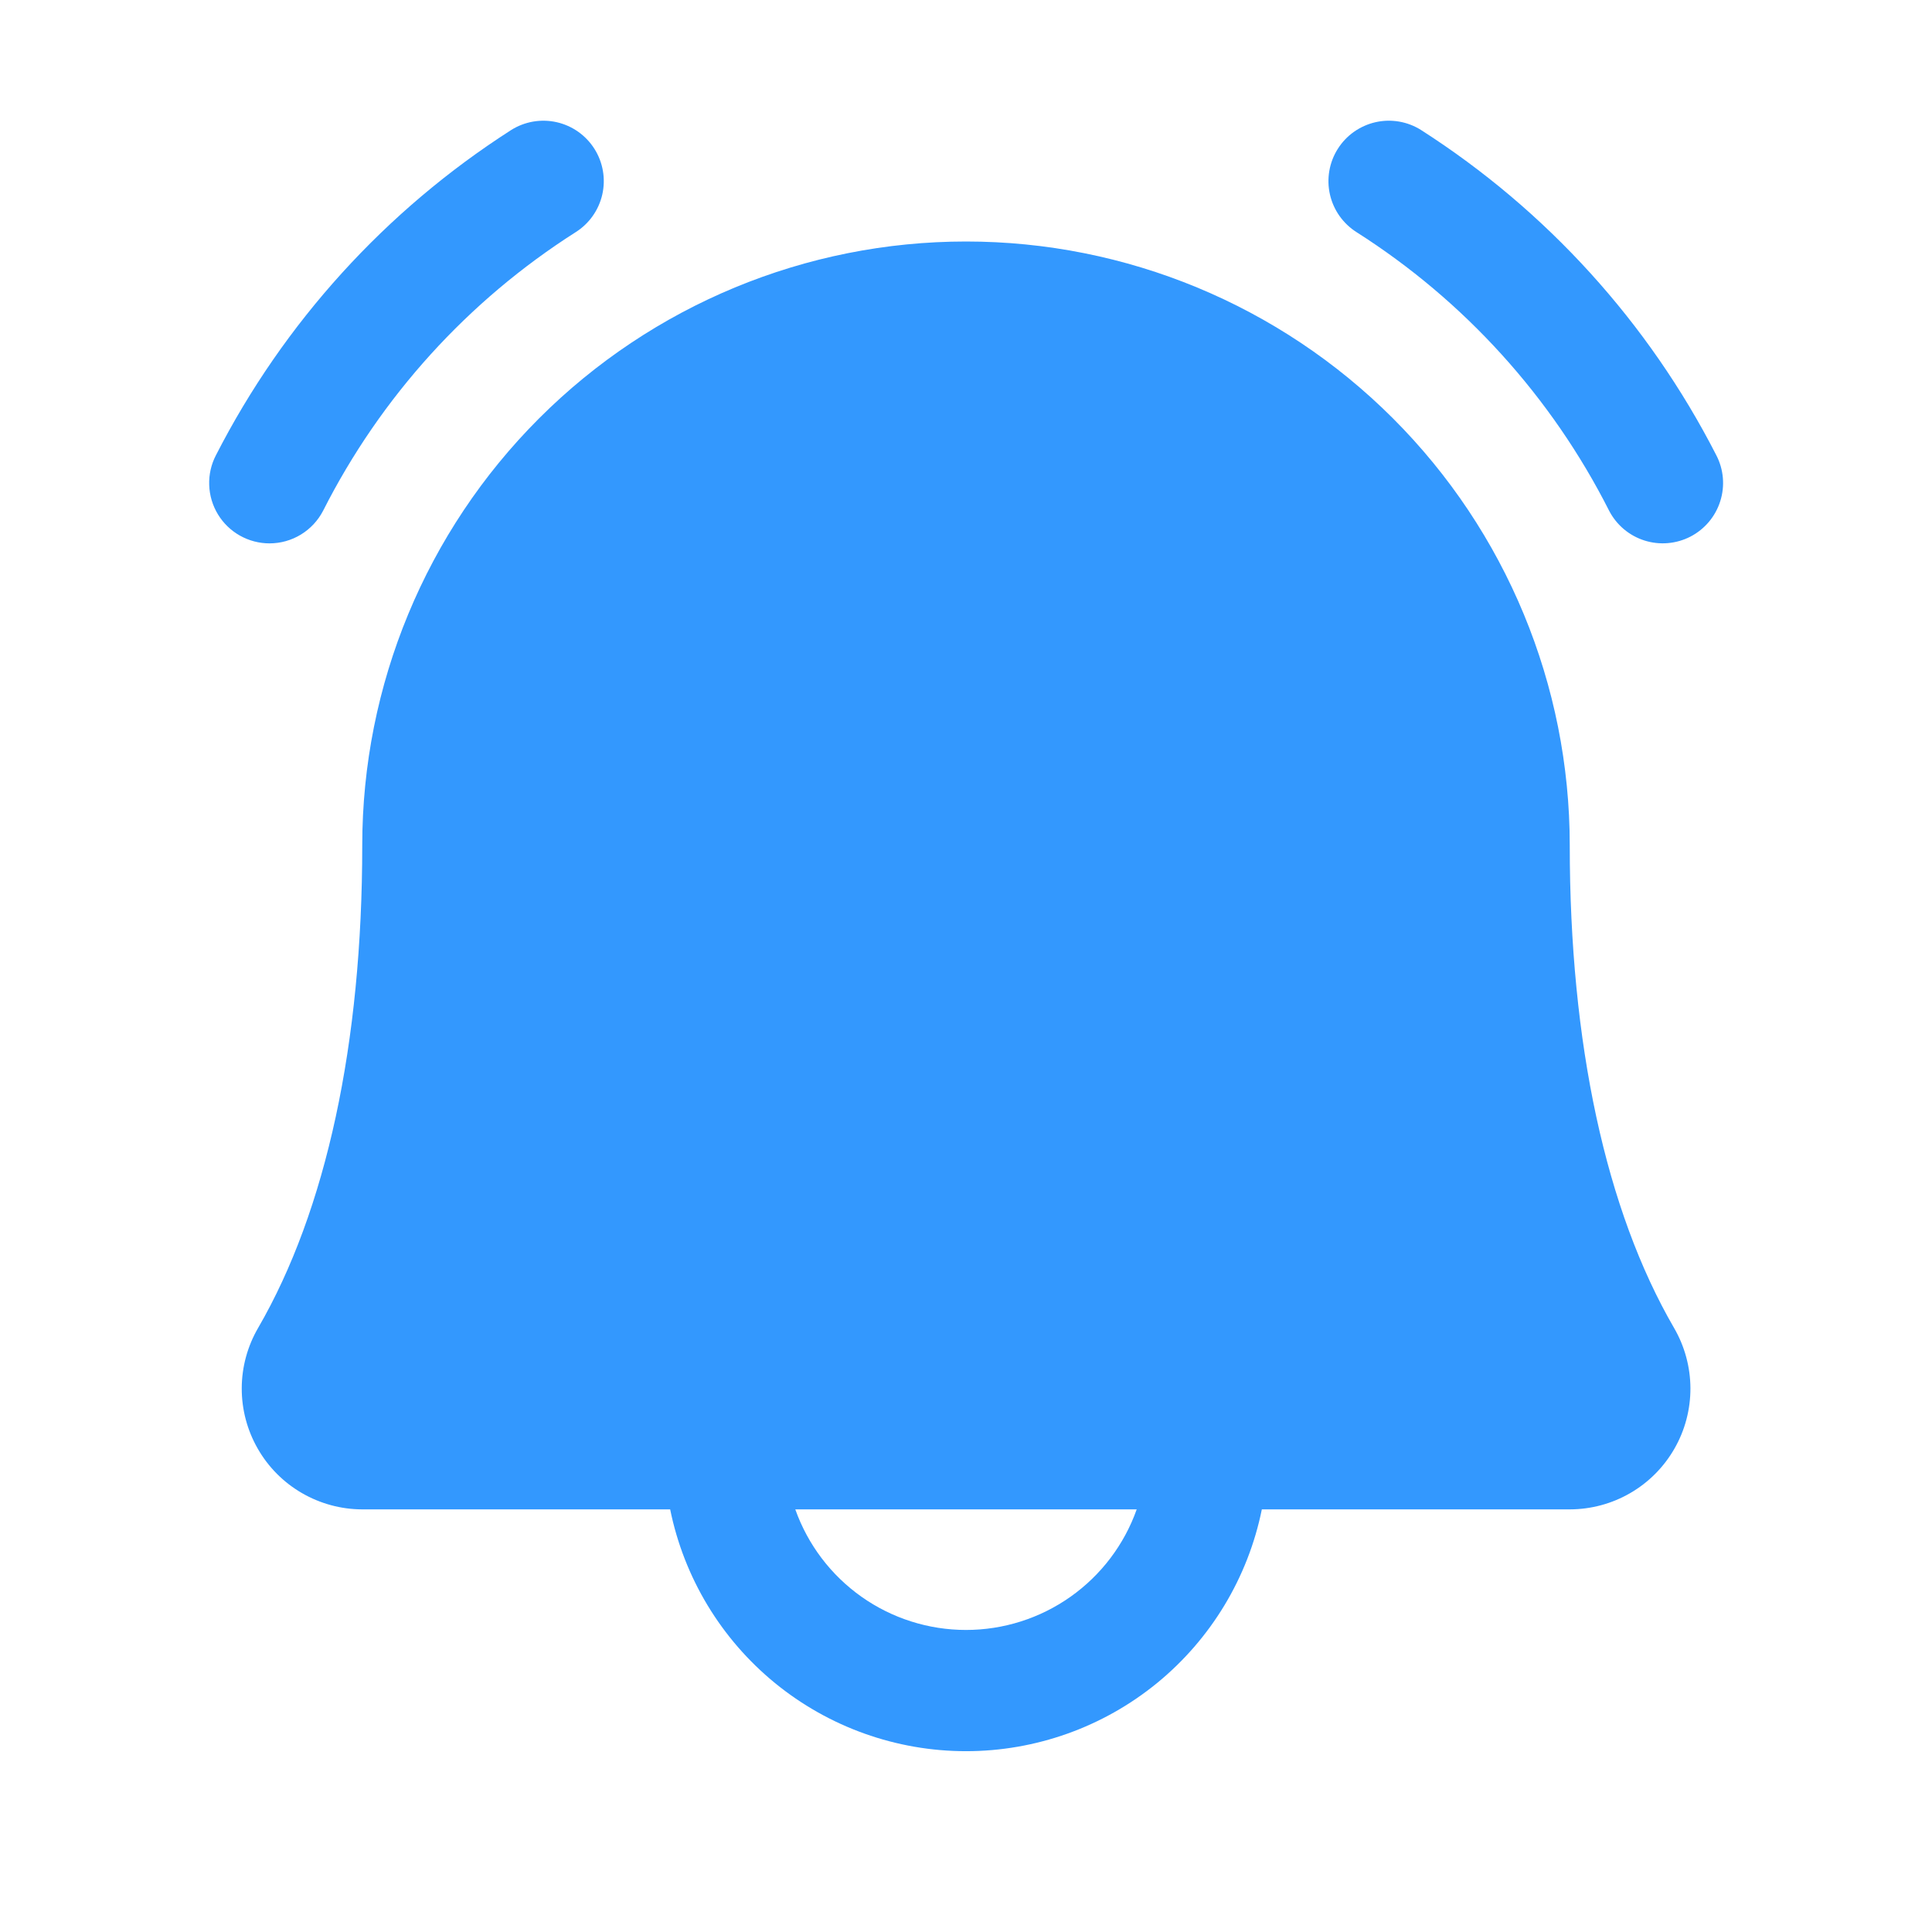 <svg width="56" height="56" viewBox="0 0 56 56" fill="none" xmlns="http://www.w3.org/2000/svg">
<path d="M49 15.553C48.588 15.766 48.108 15.807 47.666 15.667C47.224 15.527 46.856 15.217 46.642 14.805C44.972 11.505 42.443 8.716 39.323 6.731C39.128 6.608 38.96 6.448 38.827 6.261C38.694 6.073 38.6 5.861 38.549 5.637C38.498 5.412 38.492 5.18 38.531 4.954C38.57 4.727 38.653 4.51 38.776 4.316C38.898 4.121 39.058 3.953 39.246 3.82C39.434 3.688 39.646 3.593 39.87 3.542C40.094 3.491 40.326 3.485 40.553 3.524C40.78 3.563 40.996 3.646 41.191 3.769C44.828 6.098 47.781 9.351 49.748 13.195C49.962 13.607 50.003 14.087 49.862 14.529C49.722 14.971 49.412 15.339 49 15.553ZM7.812 15.75C8.132 15.75 8.447 15.662 8.721 15.495C8.995 15.328 9.217 15.09 9.365 14.805C11.035 11.505 13.564 8.716 16.684 6.731C17.077 6.483 17.355 6.09 17.458 5.637C17.56 5.184 17.479 4.709 17.231 4.316C16.983 3.923 16.59 3.645 16.137 3.542C15.684 3.44 15.209 3.521 14.816 3.769C11.179 6.098 8.226 9.351 6.259 13.195C6.12 13.462 6.053 13.759 6.064 14.06C6.074 14.36 6.161 14.652 6.317 14.909C6.473 15.166 6.693 15.378 6.954 15.525C7.216 15.672 7.511 15.75 7.812 15.75ZM48.521 38.487C48.831 39.019 48.995 39.623 48.998 40.238C49 40.853 48.84 41.459 48.533 41.992C48.227 42.526 47.785 42.97 47.253 43.278C46.72 43.587 46.116 43.749 45.5 43.75H36.575C36.174 45.728 35.1 47.506 33.538 48.784C31.975 50.061 30.019 50.759 28 50.759C25.982 50.759 24.026 50.061 22.463 48.784C20.9 47.506 19.827 45.728 19.425 43.75H10.5C9.885 43.749 9.281 43.585 8.749 43.276C8.217 42.968 7.776 42.524 7.471 41.99C7.165 41.457 7.005 40.852 7.007 40.237C7.009 39.622 7.174 39.018 7.484 38.487C9.455 35.085 10.5 30.249 10.5 24.5C10.5 19.859 12.344 15.407 15.626 12.126C18.908 8.844 23.359 7 28 7C32.642 7 37.093 8.844 40.375 12.126C43.657 15.407 45.5 19.859 45.5 24.5C45.5 30.247 46.546 35.083 48.521 38.487ZM32.948 43.75H23.052C23.415 44.772 24.085 45.657 24.971 46.283C25.857 46.909 26.915 47.245 28 47.245C29.085 47.245 30.143 46.909 31.029 46.283C31.915 45.657 32.586 44.772 32.948 43.75Z" fill="#3398FE"/>
</svg>
